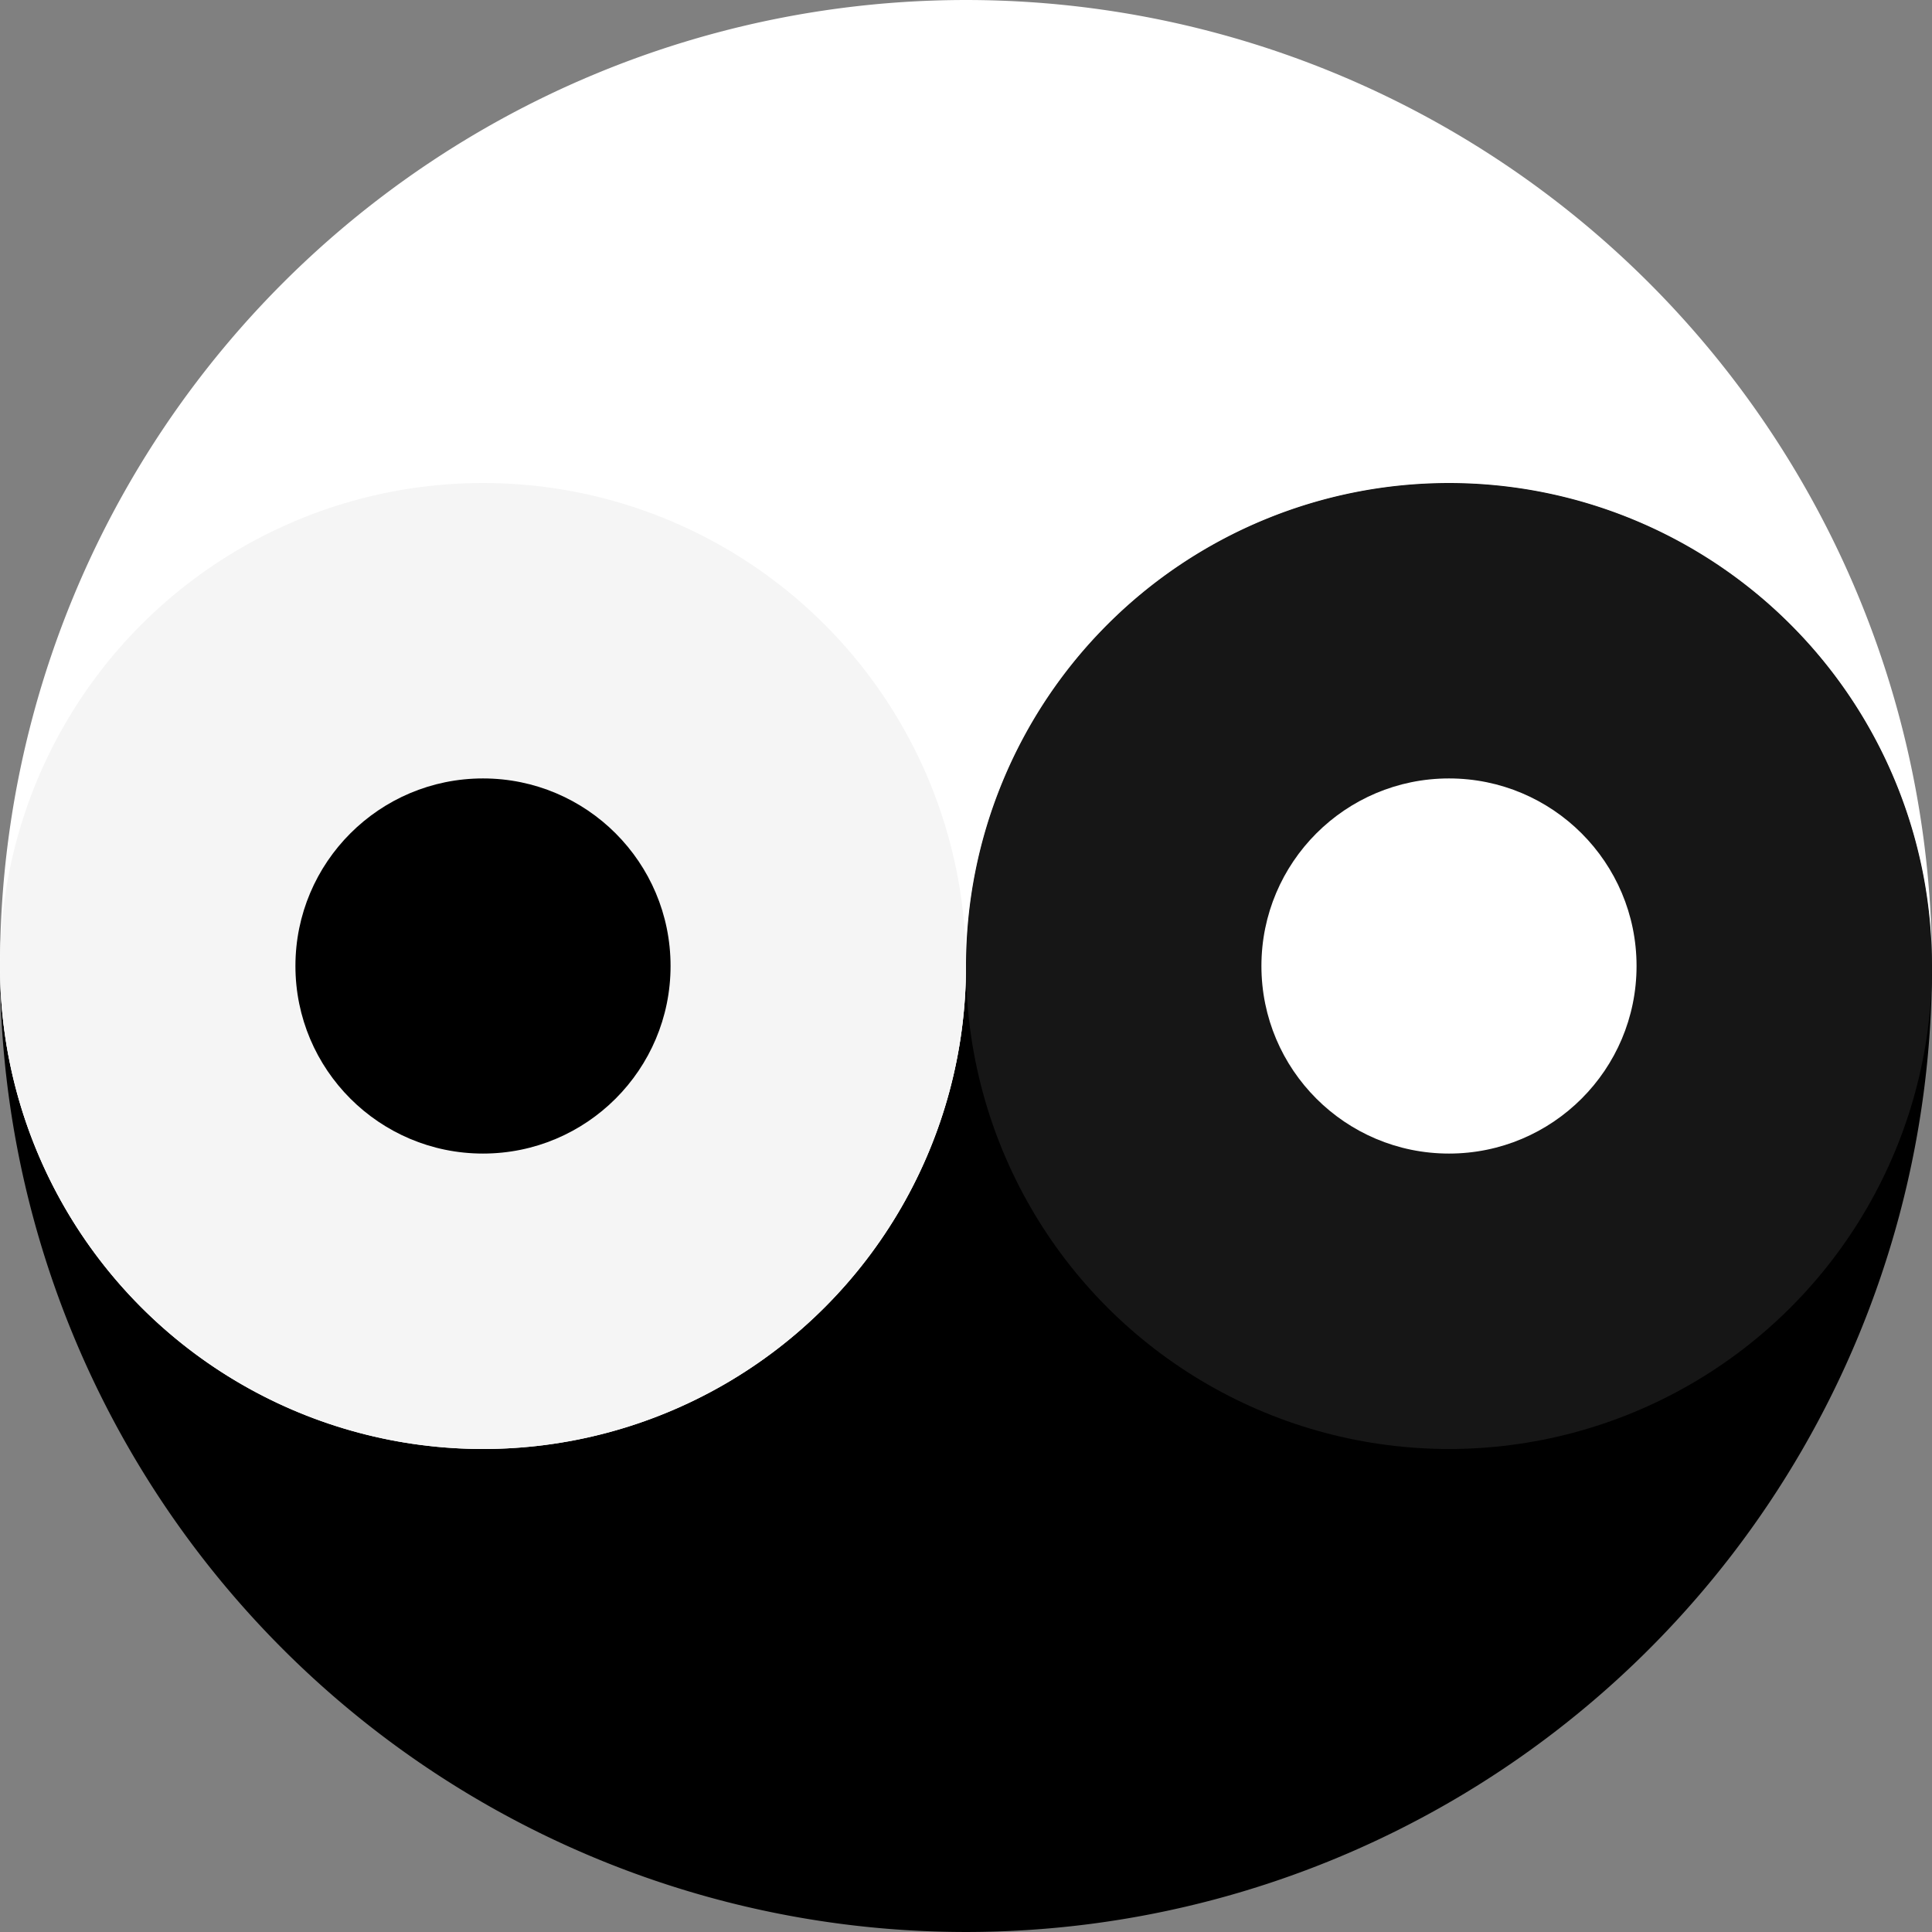<?xml version="1.0" encoding="UTF-8" standalone="no"?>
<!-- Created with Inkscape (http://www.inkscape.org/) -->

<svg
   width="412.001"
   height="412"
   viewBox="0 0 109.009 109.008"
   version="1.1"
   id="svg1"
   sodipodi:docname="drawing.svg"
   inkscape:version="1.3.2 (091e20e, 2023-11-25)"
   xmlns:inkscape="http://www.inkscape.org/namespaces/inkscape"
   xmlns:sodipodi="http://sodipodi.sourceforge.net/DTD/sodipodi-0.dtd"
   xmlns="http://www.w3.org/2000/svg"
   xmlns:svg="http://www.w3.org/2000/svg">
  <rect x="0" y="0" width="109.009" height="109.008" fill="#808080" stroke="none"/>
  <sodipodi:namedview
     id="namedview1"
     pagecolor="#ffffff"
     bordercolor="#cccccc"
     borderopacity="1"
     inkscape:showpageshadow="0"
     inkscape:pageopacity="1"
     inkscape:pagecheckerboard="0"
     inkscape:deskcolor="#d1d1d1"
     inkscape:zoom="0.57281553"
     inkscape:cx="206"
     inkscape:cy="206"
     inkscape:window-width="1312"
     inkscape:window-height="449"
     inkscape:window-x="2736"
     inkscape:window-y="244"
     inkscape:window-maximized="0"
     inkscape:current-layer="svg1" />
  <defs
     id="defs1" />
  <path
     id="bottom-swirl-path-7-8"
     style="display:inline;fill:#000000;fill-opacity:1;stroke:none;stroke-width:0"
     d="m 81.756,27.252 a 27.252,27.239 0 0 1 27.252,27.239 27.252,27.239 0 0 1 -0.003,0.038 h 0.002 a 54.504,54.479 0 0 1 -27.252,47.18 54.504,54.479 0 0 1 -54.504,0 A 54.504,54.479 0 0 1 0,54.53 h 0.003 a 27.252,27.239 0 0 0 27.249,27.201 27.252,27.239 0 0 0 27.249,-27.201 h 0.005 a 27.252,27.239 0 0 1 -0.003,-0.038 27.252,27.239 0 0 1 27.252,-27.239 z"
     inkscape:label="bottom-swirl-path" />
  <circle
     style="display:inline;fill:#161616;fill-opacity:1;stroke-width:0"
     id="circle1"
     inkscape:label="circle2"
     transform="scale(-1,1)"
     cx="-81.756"
     cy="54.504"
     r="27.252" />
  <circle
     style="display:inline;fill:#ffffff;fill-opacity:1;stroke:none;stroke-width:0"
     id="bottom-retina-8-0"
     cx="-81.756"
     cy="54.504"
     r="10.583"
     transform="scale(-1,1)"
     inkscape:label="bottom-retina" />
  <path
     id="top-swirl-path-0-2"
     style="display:inline;fill:#ffffff;fill-opacity:1;stroke-width:0"
     d="m 54.504,1e-6 A 54.504,54.504 0 0 1 81.756,7.302 54.504,54.504 0 0 1 109.008,54.504 27.252,27.252 0 0 0 81.756,27.252 27.252,27.252 0 0 0 54.504,54.504 27.252,27.252 0 0 1 27.252,81.756 27.252,27.252 0 0 1 3.3e-5,54.504 54.504,54.504 0 0 1 27.252,7.302 54.504,54.504 0 0 1 54.504,10e-7 Z"
     inkscape:label="top-swirl-path" />
  <circle
     style="display:inline;fill:#f5f5f5;fill-opacity:1;stroke:none;stroke-width:0;stroke-dasharray:none;stroke-opacity:1;paint-order:stroke fill markers"
     id="path6-1"
     inkscape:label="circle1"
     transform="scale(-1,1)"
     cx="-27.252"
     cy="54.504"
     r="27.252" />
  <circle
     style="display:inline;fill:#000000;fill-opacity:1;stroke-width:0"
     id="top-retina-6-4"
     cx="-27.252"
     cy="54.504"
     r="10.583"
     transform="scale(-1,1)"
     inkscape:label="top-retina" />
</svg>
